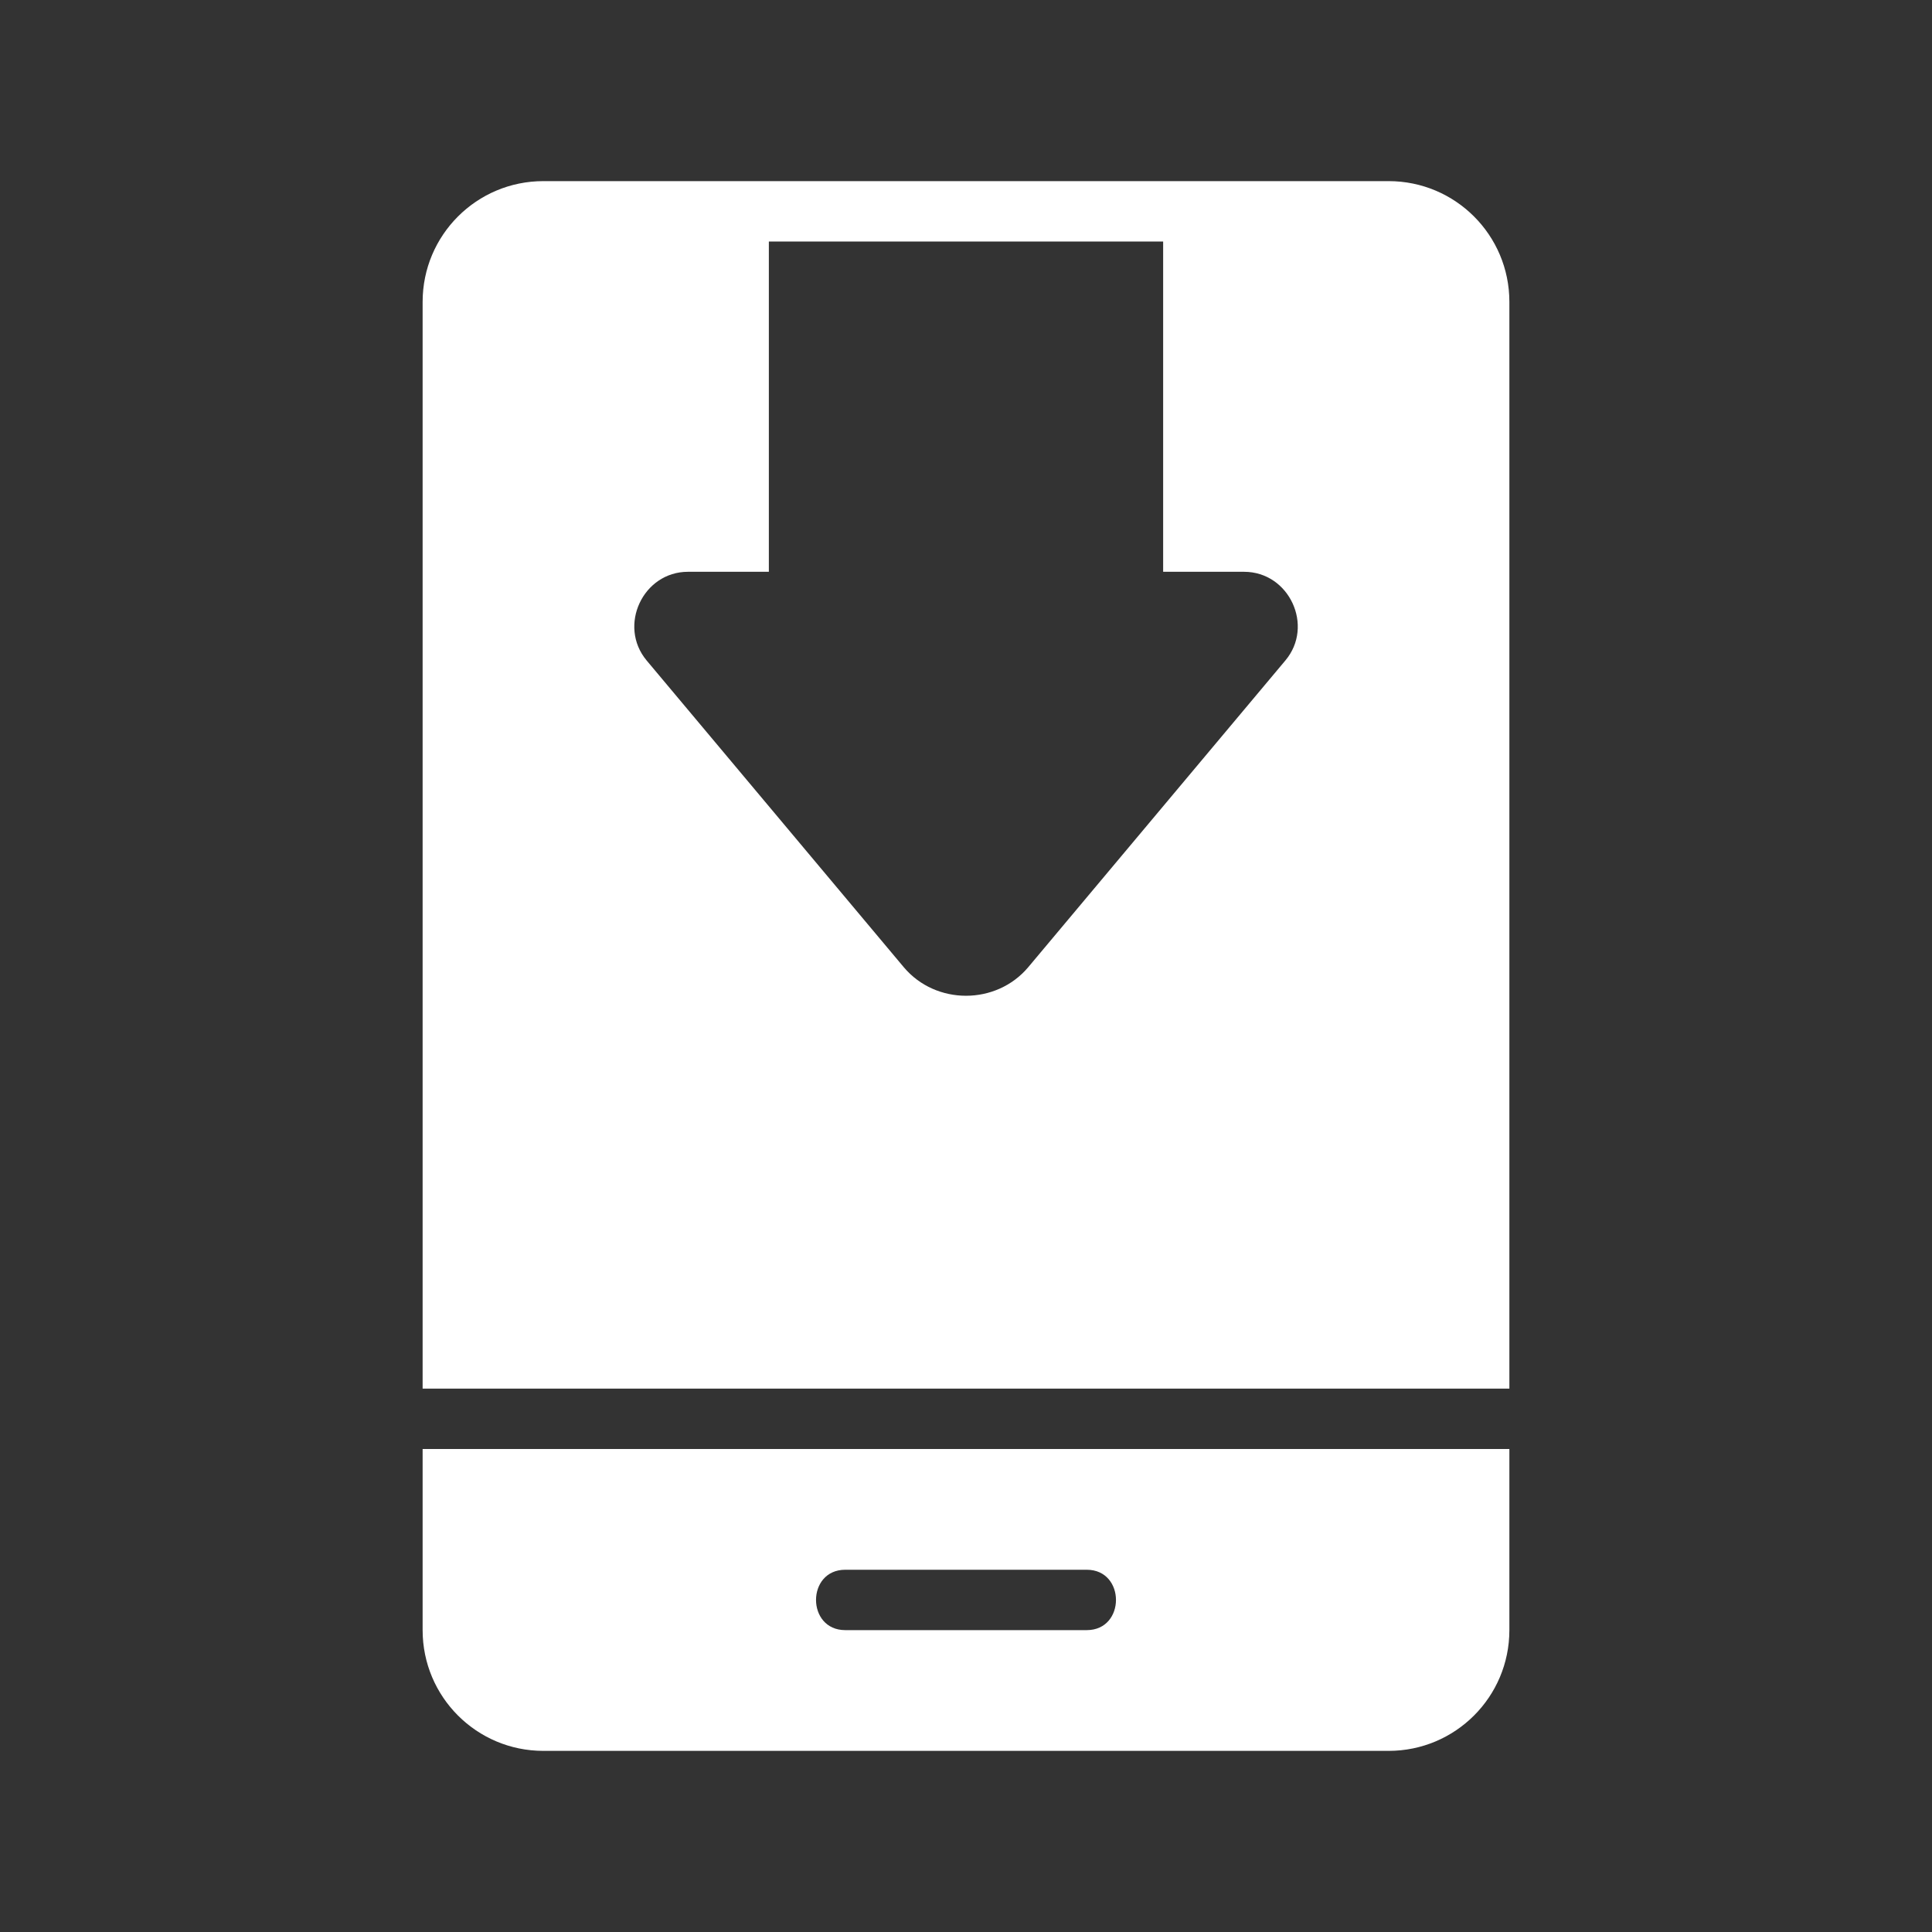 <?xml version="1.0" encoding="UTF-8"?>
<svg xmlns="http://www.w3.org/2000/svg" width="24" height="24" viewBox="0 0 24 24" fill="none">
  <rect x="0" y="0" width="24" height="24" fill="#333333" stroke="none"/>
  <path d="M5.25 20.25C5.25 21.079 5.921 21.75 6.75 21.75H17.25C18.079 21.75 18.75 21.079 18.75 20.25V18H5.25V20.25ZM10.5 19.5H13.5C13.984 19.5 13.984 20.25 13.5 20.25H10.5C10.016 20.25 10.016 19.5 10.5 19.5Z" fill="white"></path>
  <path d="M5.25 3.75V17.25H18.75V3.75C18.75 2.921 18.079 2.25 17.25 2.25H6.75C5.921 2.25 5.25 2.921 5.25 3.75ZM8.546 7.103H9.551V3H14.449V7.103H15.454C16.016 7.103 16.328 7.777 15.967 8.205L12.773 12.015C12.375 12.488 11.625 12.488 11.227 12.015L8.033 8.205C7.673 7.774 7.987 7.103 8.546 7.103Z" fill="white"></path>
</svg>
